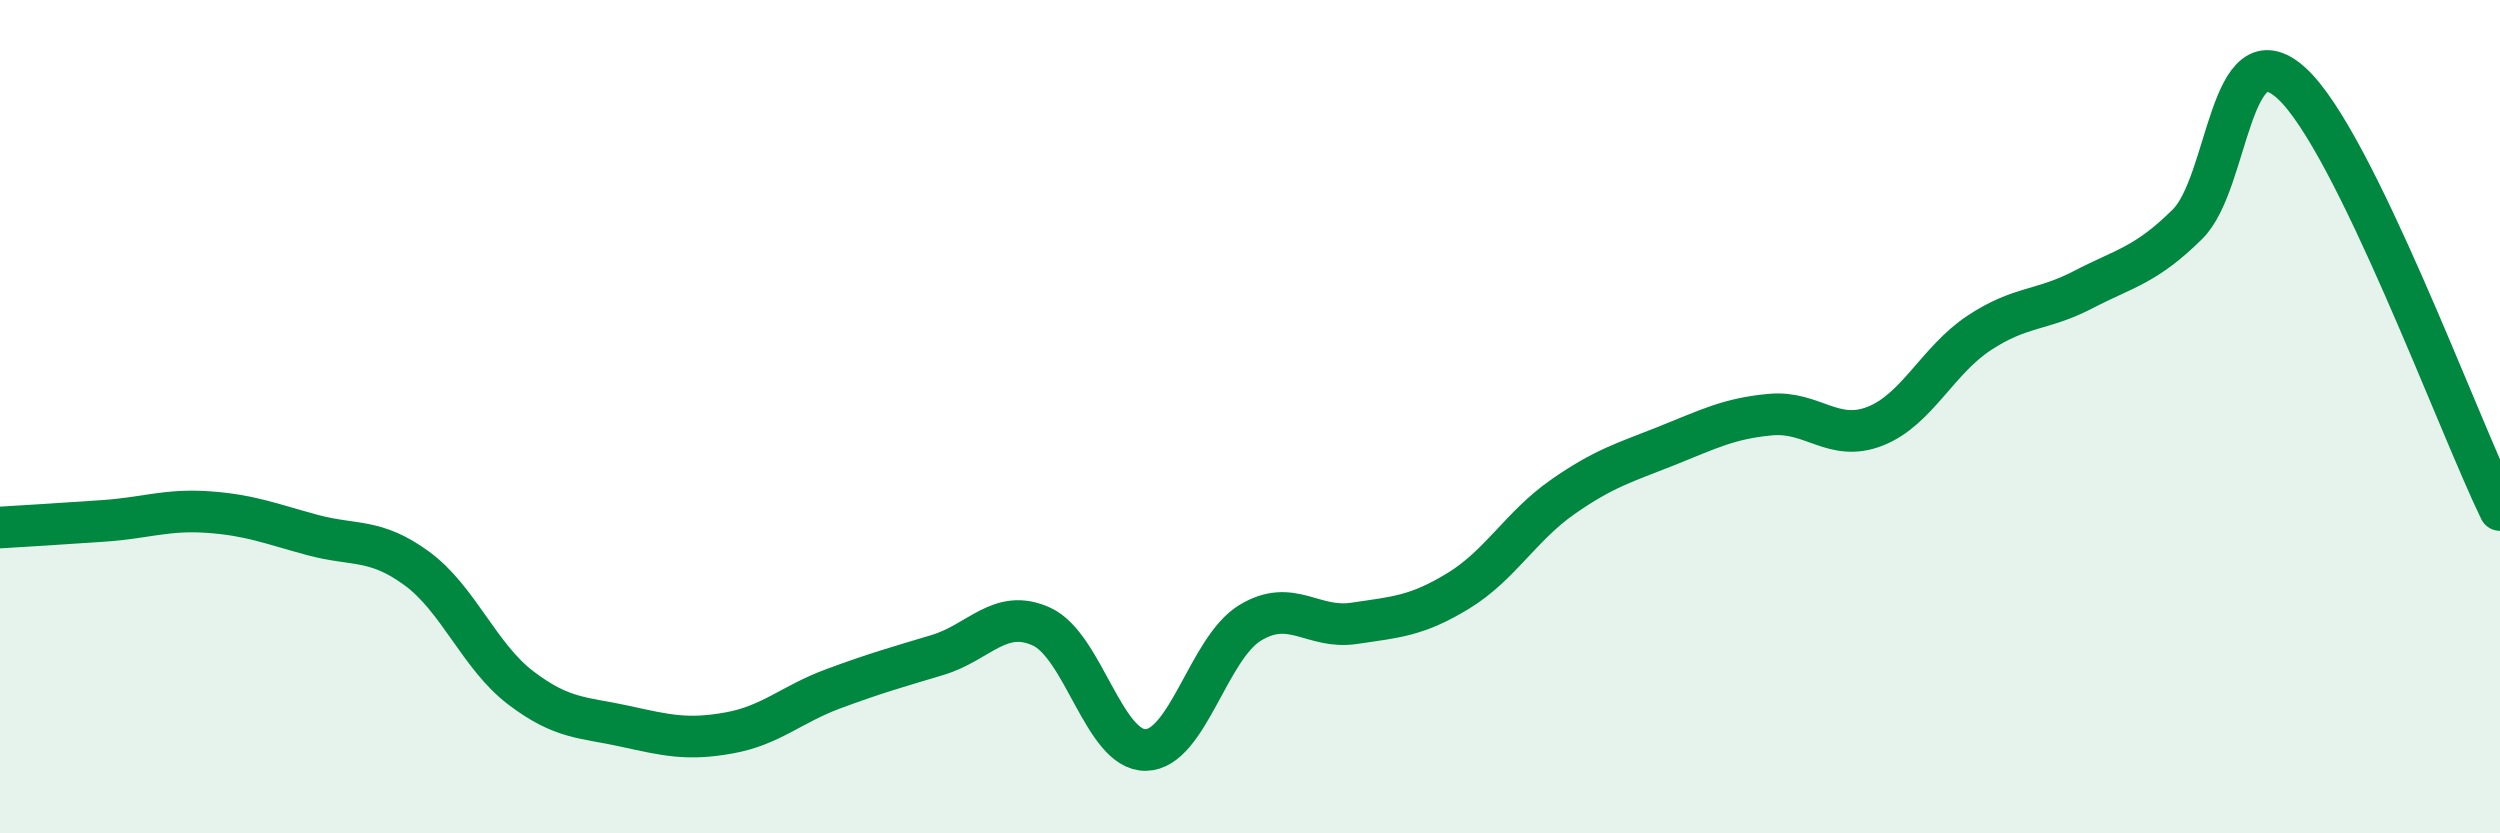 
    <svg width="60" height="20" viewBox="0 0 60 20" xmlns="http://www.w3.org/2000/svg">
      <path
        d="M 0,12.66 C 0.5,12.63 1.5,12.57 2.5,12.5 C 3.5,12.43 4,12.22 5,12.29 C 6,12.36 6.5,12.57 7.5,12.84 C 8.5,13.11 9,12.91 10,13.64 C 11,14.37 11.5,15.75 12.5,16.51 C 13.5,17.27 14,17.21 15,17.43 C 16,17.65 16.5,17.77 17.5,17.59 C 18.5,17.41 19,16.9 20,16.53 C 21,16.16 21.5,16.02 22.5,15.72 C 23.5,15.42 24,14.58 25,15.04 C 26,15.5 26.5,18.02 27.5,18 C 28.5,17.98 29,15.56 30,14.95 C 31,14.34 31.5,15.11 32.5,14.96 C 33.5,14.81 34,14.79 35,14.18 C 36,13.57 36.5,12.63 37.5,11.93 C 38.5,11.23 39,11.1 40,10.7 C 41,10.3 41.5,10.04 42.5,9.95 C 43.5,9.86 44,10.62 45,10.23 C 46,9.84 46.5,8.65 47.5,7.99 C 48.5,7.33 49,7.47 50,6.95 C 51,6.43 51.5,6.37 52.5,5.38 C 53.5,4.39 53.5,0.63 55,2 C 56.5,3.37 59,10.19 60,12.24L60 20L0 20Z"
        fill="#008740"
        opacity="0.1"
        stroke-linecap="round"
        stroke-linejoin="round"
      />
      <path
        d="M 0,12.66 C 0.5,12.63 1.5,12.57 2.5,12.5 C 3.5,12.43 4,12.22 5,12.29 C 6,12.36 6.5,12.57 7.5,12.84 C 8.5,13.11 9,12.91 10,13.64 C 11,14.37 11.5,15.75 12.5,16.51 C 13.5,17.27 14,17.21 15,17.43 C 16,17.65 16.5,17.77 17.5,17.59 C 18.5,17.41 19,16.9 20,16.53 C 21,16.16 21.5,16.02 22.5,15.72 C 23.5,15.42 24,14.58 25,15.04 C 26,15.5 26.5,18.02 27.5,18 C 28.5,17.98 29,15.56 30,14.95 C 31,14.34 31.5,15.11 32.5,14.96 C 33.5,14.81 34,14.79 35,14.18 C 36,13.57 36.5,12.63 37.5,11.93 C 38.5,11.23 39,11.1 40,10.7 C 41,10.3 41.5,10.04 42.5,9.95 C 43.5,9.86 44,10.62 45,10.23 C 46,9.84 46.5,8.65 47.5,7.99 C 48.5,7.33 49,7.47 50,6.95 C 51,6.43 51.5,6.37 52.5,5.38 C 53.5,4.39 53.5,0.63 55,2 C 56.5,3.37 59,10.19 60,12.24"
        stroke="#008740"
        stroke-width="1"
        fill="none"
        stroke-linecap="round"
        stroke-linejoin="round"
      />
    </svg>
  